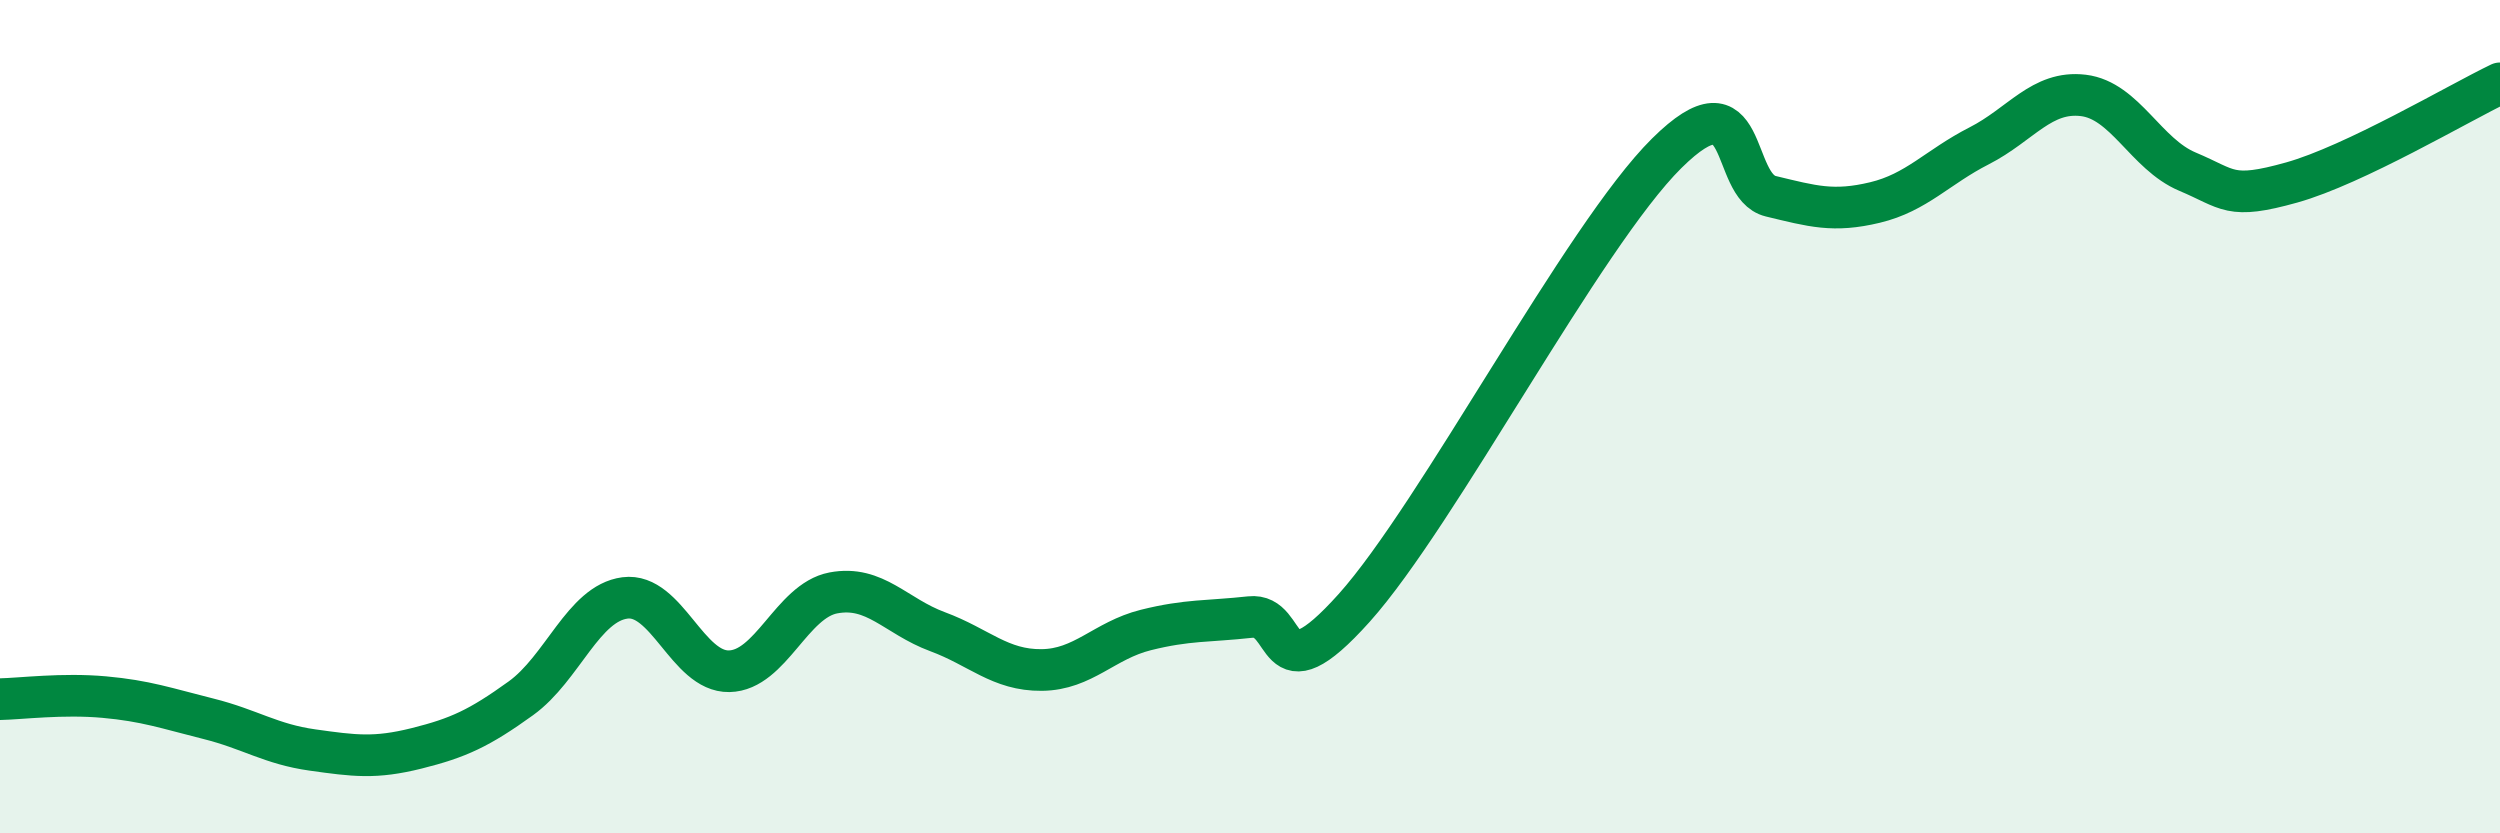 
    <svg width="60" height="20" viewBox="0 0 60 20" xmlns="http://www.w3.org/2000/svg">
      <path
        d="M 0,16.78 C 0.5,16.77 1.5,16.64 2.5,16.73 C 3.5,16.82 4,17 5,17.25 C 6,17.5 6.5,17.86 7.5,18 C 8.5,18.14 9,18.21 10,17.96 C 11,17.71 11.5,17.48 12.5,16.76 C 13.5,16.04 14,14.48 15,14.35 C 16,14.22 16.5,16.13 17.5,16.11 C 18.5,16.09 19,14.42 20,14.23 C 21,14.04 21.5,14.79 22.5,15.16 C 23.5,15.53 24,16.09 25,16.08 C 26,16.07 26.5,15.37 27.5,15.12 C 28.5,14.87 29,14.92 30,14.81 C 31,14.7 30.5,16.82 32.5,14.59 C 34.5,12.36 38,5.66 40,3.68 C 42,1.7 41.5,4.47 42.5,4.71 C 43.5,4.95 44,5.1 45,4.86 C 46,4.62 46.5,4.01 47.5,3.5 C 48.5,2.99 49,2.17 50,2.29 C 51,2.41 51.5,3.7 52.5,4.12 C 53.5,4.54 53.5,4.8 55,4.38 C 56.5,3.96 59,2.48 60,2L60 20L0 20Z"
        fill="#008740"
        opacity="0.1"
        stroke-linecap="round"
        stroke-linejoin="round"
      />
      <path
        d="M 0,16.78 C 0.5,16.77 1.5,16.64 2.5,16.73 C 3.5,16.82 4,17 5,17.25 C 6,17.5 6.5,17.86 7.5,18 C 8.5,18.14 9,18.21 10,17.96 C 11,17.71 11.5,17.48 12.5,16.76 C 13.5,16.04 14,14.48 15,14.35 C 16,14.22 16.5,16.13 17.5,16.11 C 18.5,16.09 19,14.42 20,14.23 C 21,14.04 21.5,14.79 22.5,15.16 C 23.5,15.53 24,16.09 25,16.08 C 26,16.07 26.5,15.37 27.5,15.12 C 28.5,14.87 29,14.92 30,14.81 C 31,14.7 30.5,16.82 32.5,14.59 C 34.5,12.36 38,5.66 40,3.68 C 42,1.7 41.5,4.47 42.5,4.71 C 43.5,4.95 44,5.1 45,4.86 C 46,4.62 46.5,4.01 47.5,3.5 C 48.5,2.99 49,2.17 50,2.29 C 51,2.41 51.5,3.7 52.5,4.12 C 53.5,4.54 53.5,4.8 55,4.38 C 56.5,3.96 59,2.48 60,2"
        stroke="#008740"
        stroke-width="1"
        fill="none"
        stroke-linecap="round"
        stroke-linejoin="round"
      />
    </svg>
  